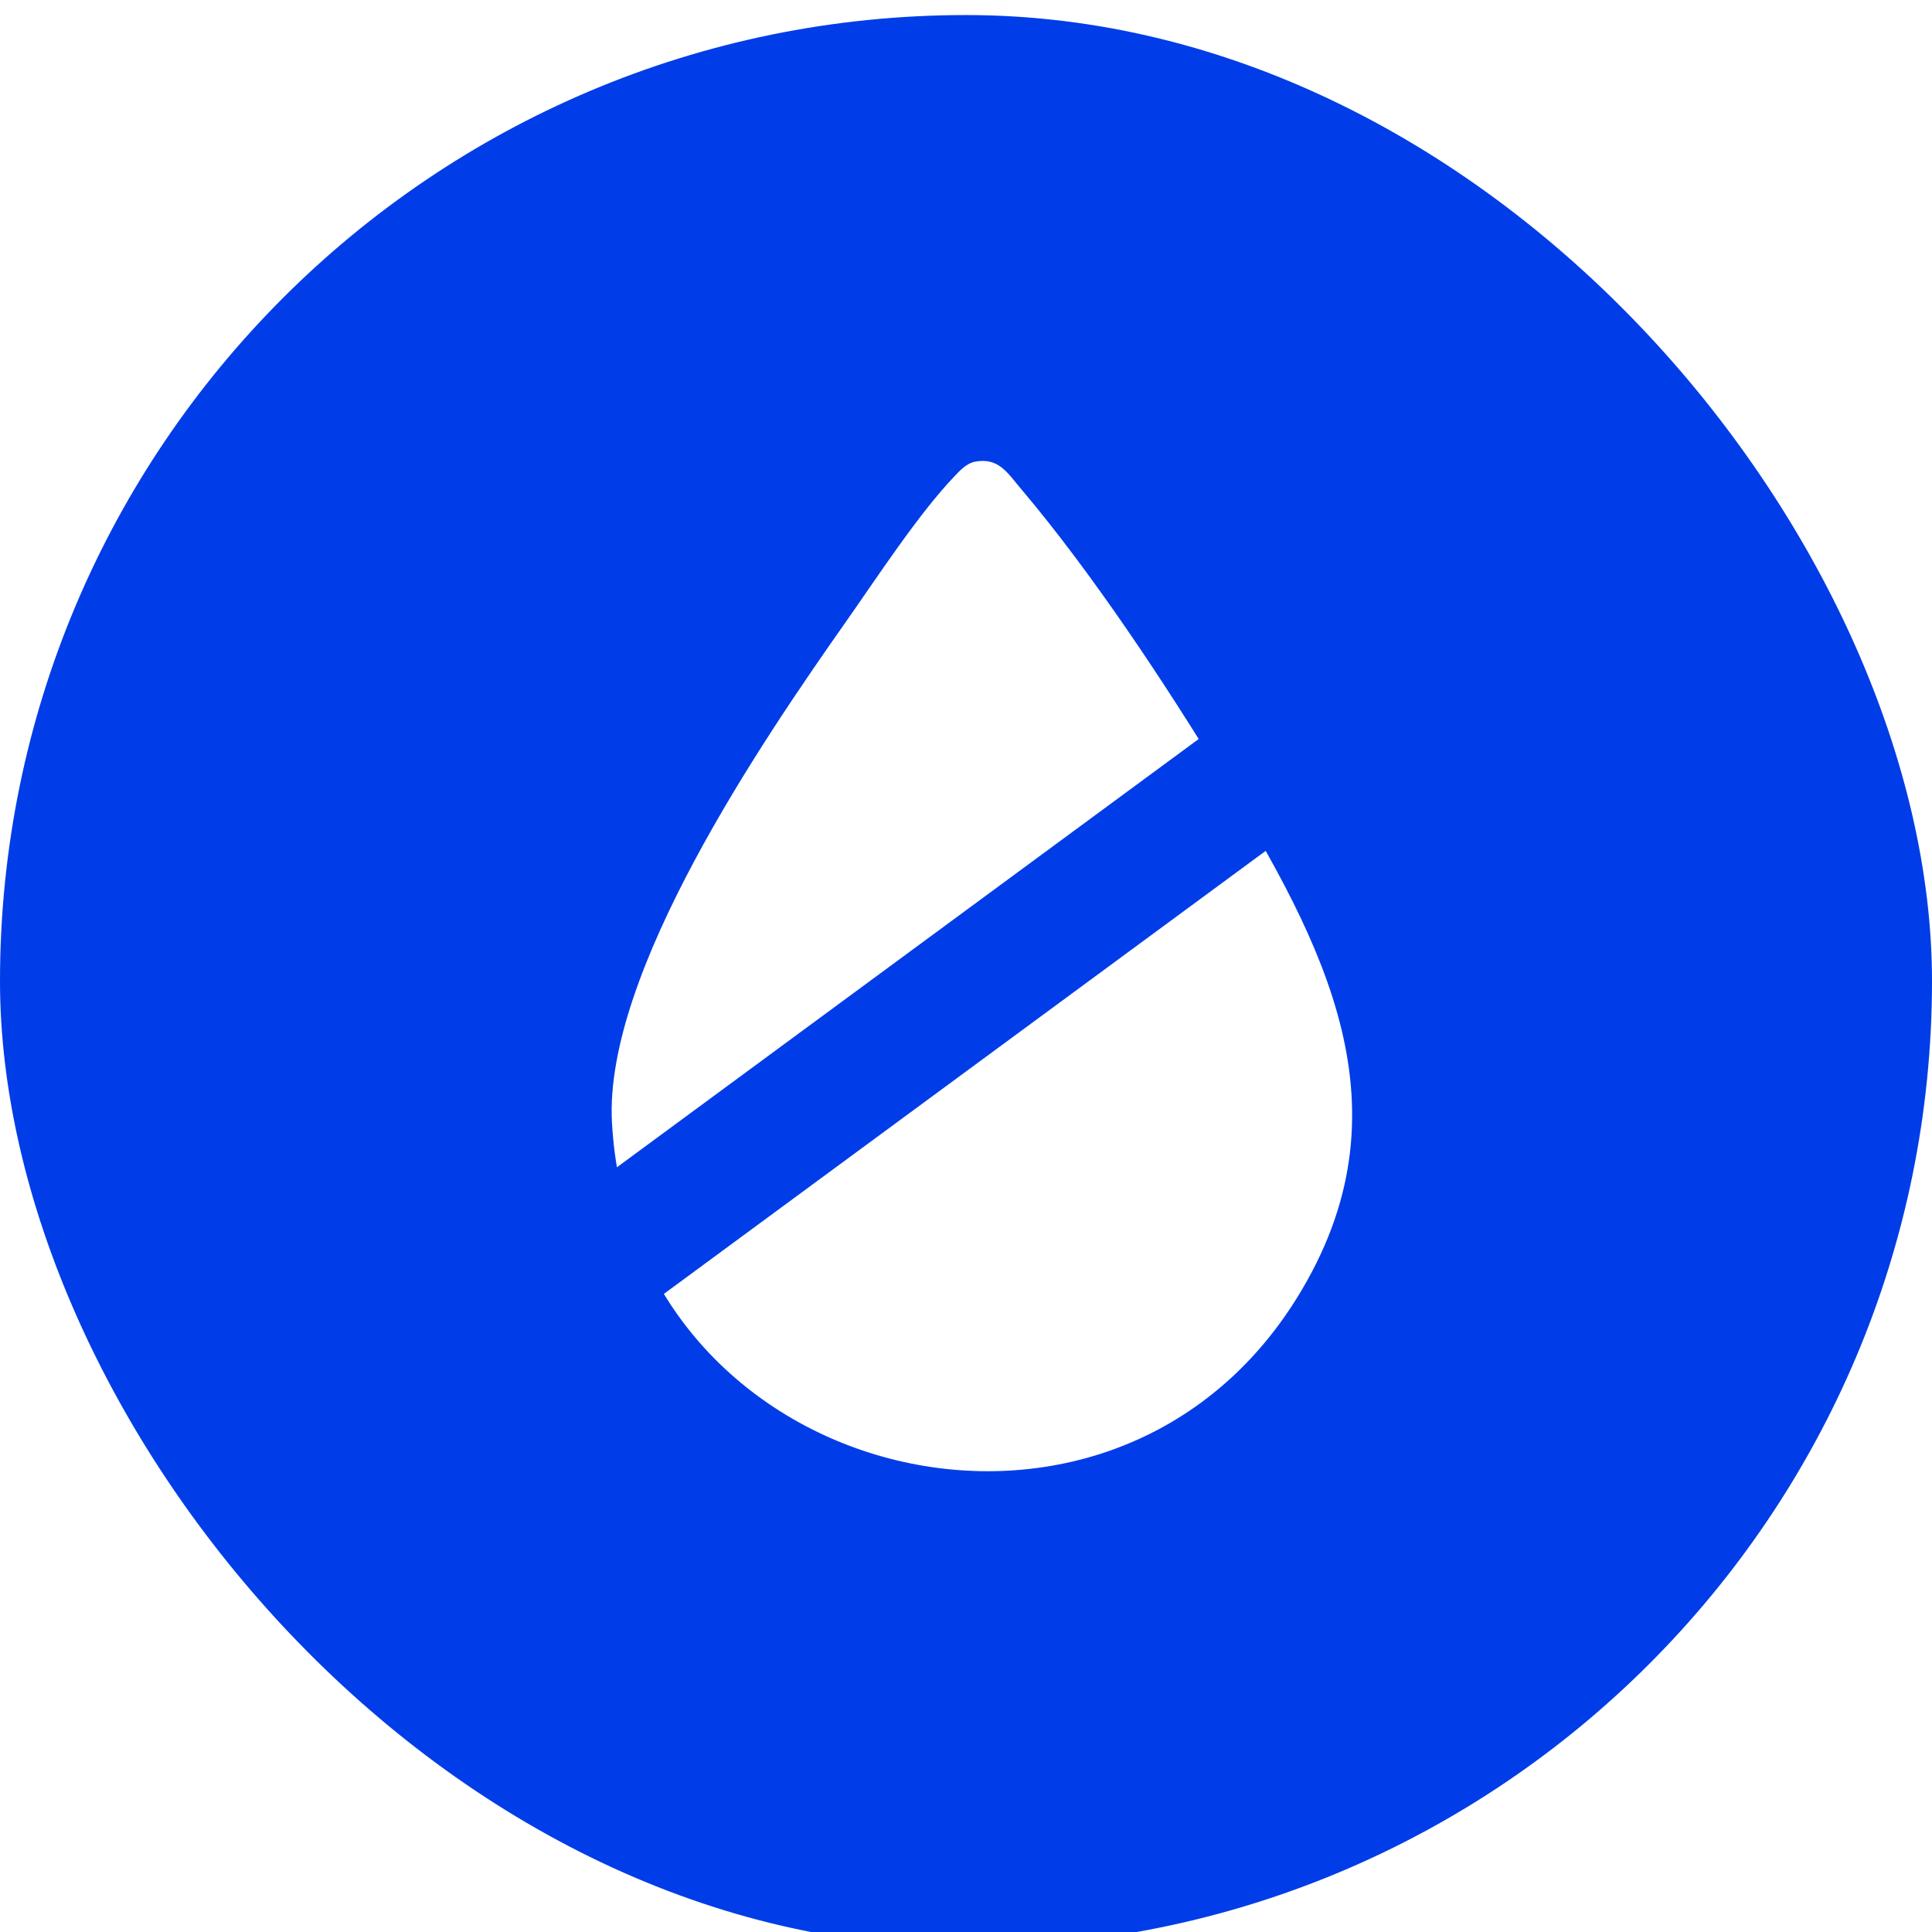 <?xml version="1.0" encoding="UTF-8"?>
<svg id="Layer_2" data-name="Layer 2" xmlns="http://www.w3.org/2000/svg" xmlns:xlink="http://www.w3.org/1999/xlink" viewBox="0 0 148.83 148.83">
  <defs>
    <style>
      .cls-1 {
        fill: #fff;
      }

      .cls-2 {
        fill: none;
        stroke: #003de8;
        stroke-miterlimit: 10;
        stroke-width: 10px;
      }

      .cls-3 {
        fill: #003de8;
        filter: url(#drop-shadow-1);
      }
    </style>
    <filter id="drop-shadow-1" x="0" y="0" width="148.83" height="148.83" filterUnits="userSpaceOnUse">
      <feOffset dx="0" dy="1.16"/>
      <feGaussianBlur result="blur" stdDeviation="2.01"/>
      <feFlood flood-color="#000" flood-opacity=".25"/>
      <feComposite in2="blur" operator="in"/>
      <feComposite in="SourceGraphic"/>
    </filter>
  </defs>
  <g id="Layer_1-2" data-name="Layer 1">
    <rect class="cls-3" x="0" y="0" width="148.83" height="148.83" rx="74.42" ry="74.42"/>
    <path class="cls-1" d="M94.13,59.83c-4.36-7.17-10.07-15.79-15.47-22.16-1.01-1.19-1.73-2.47-3.57-2.1-.65.13-1.18.71-1.61,1.17-2.76,2.9-5.94,7.78-8.31,11.15-6.55,9.31-18.63,27.07-18.03,38.54,1.46,27.54,38.1,37.1,52.74,13.6,9.06-14.53,2.1-27.29-5.75-40.2Z"/>
    <line class="cls-2" x1="30.42" y1="108.72" x2="117.14" y2="44.88"/>
  </g>
</svg>